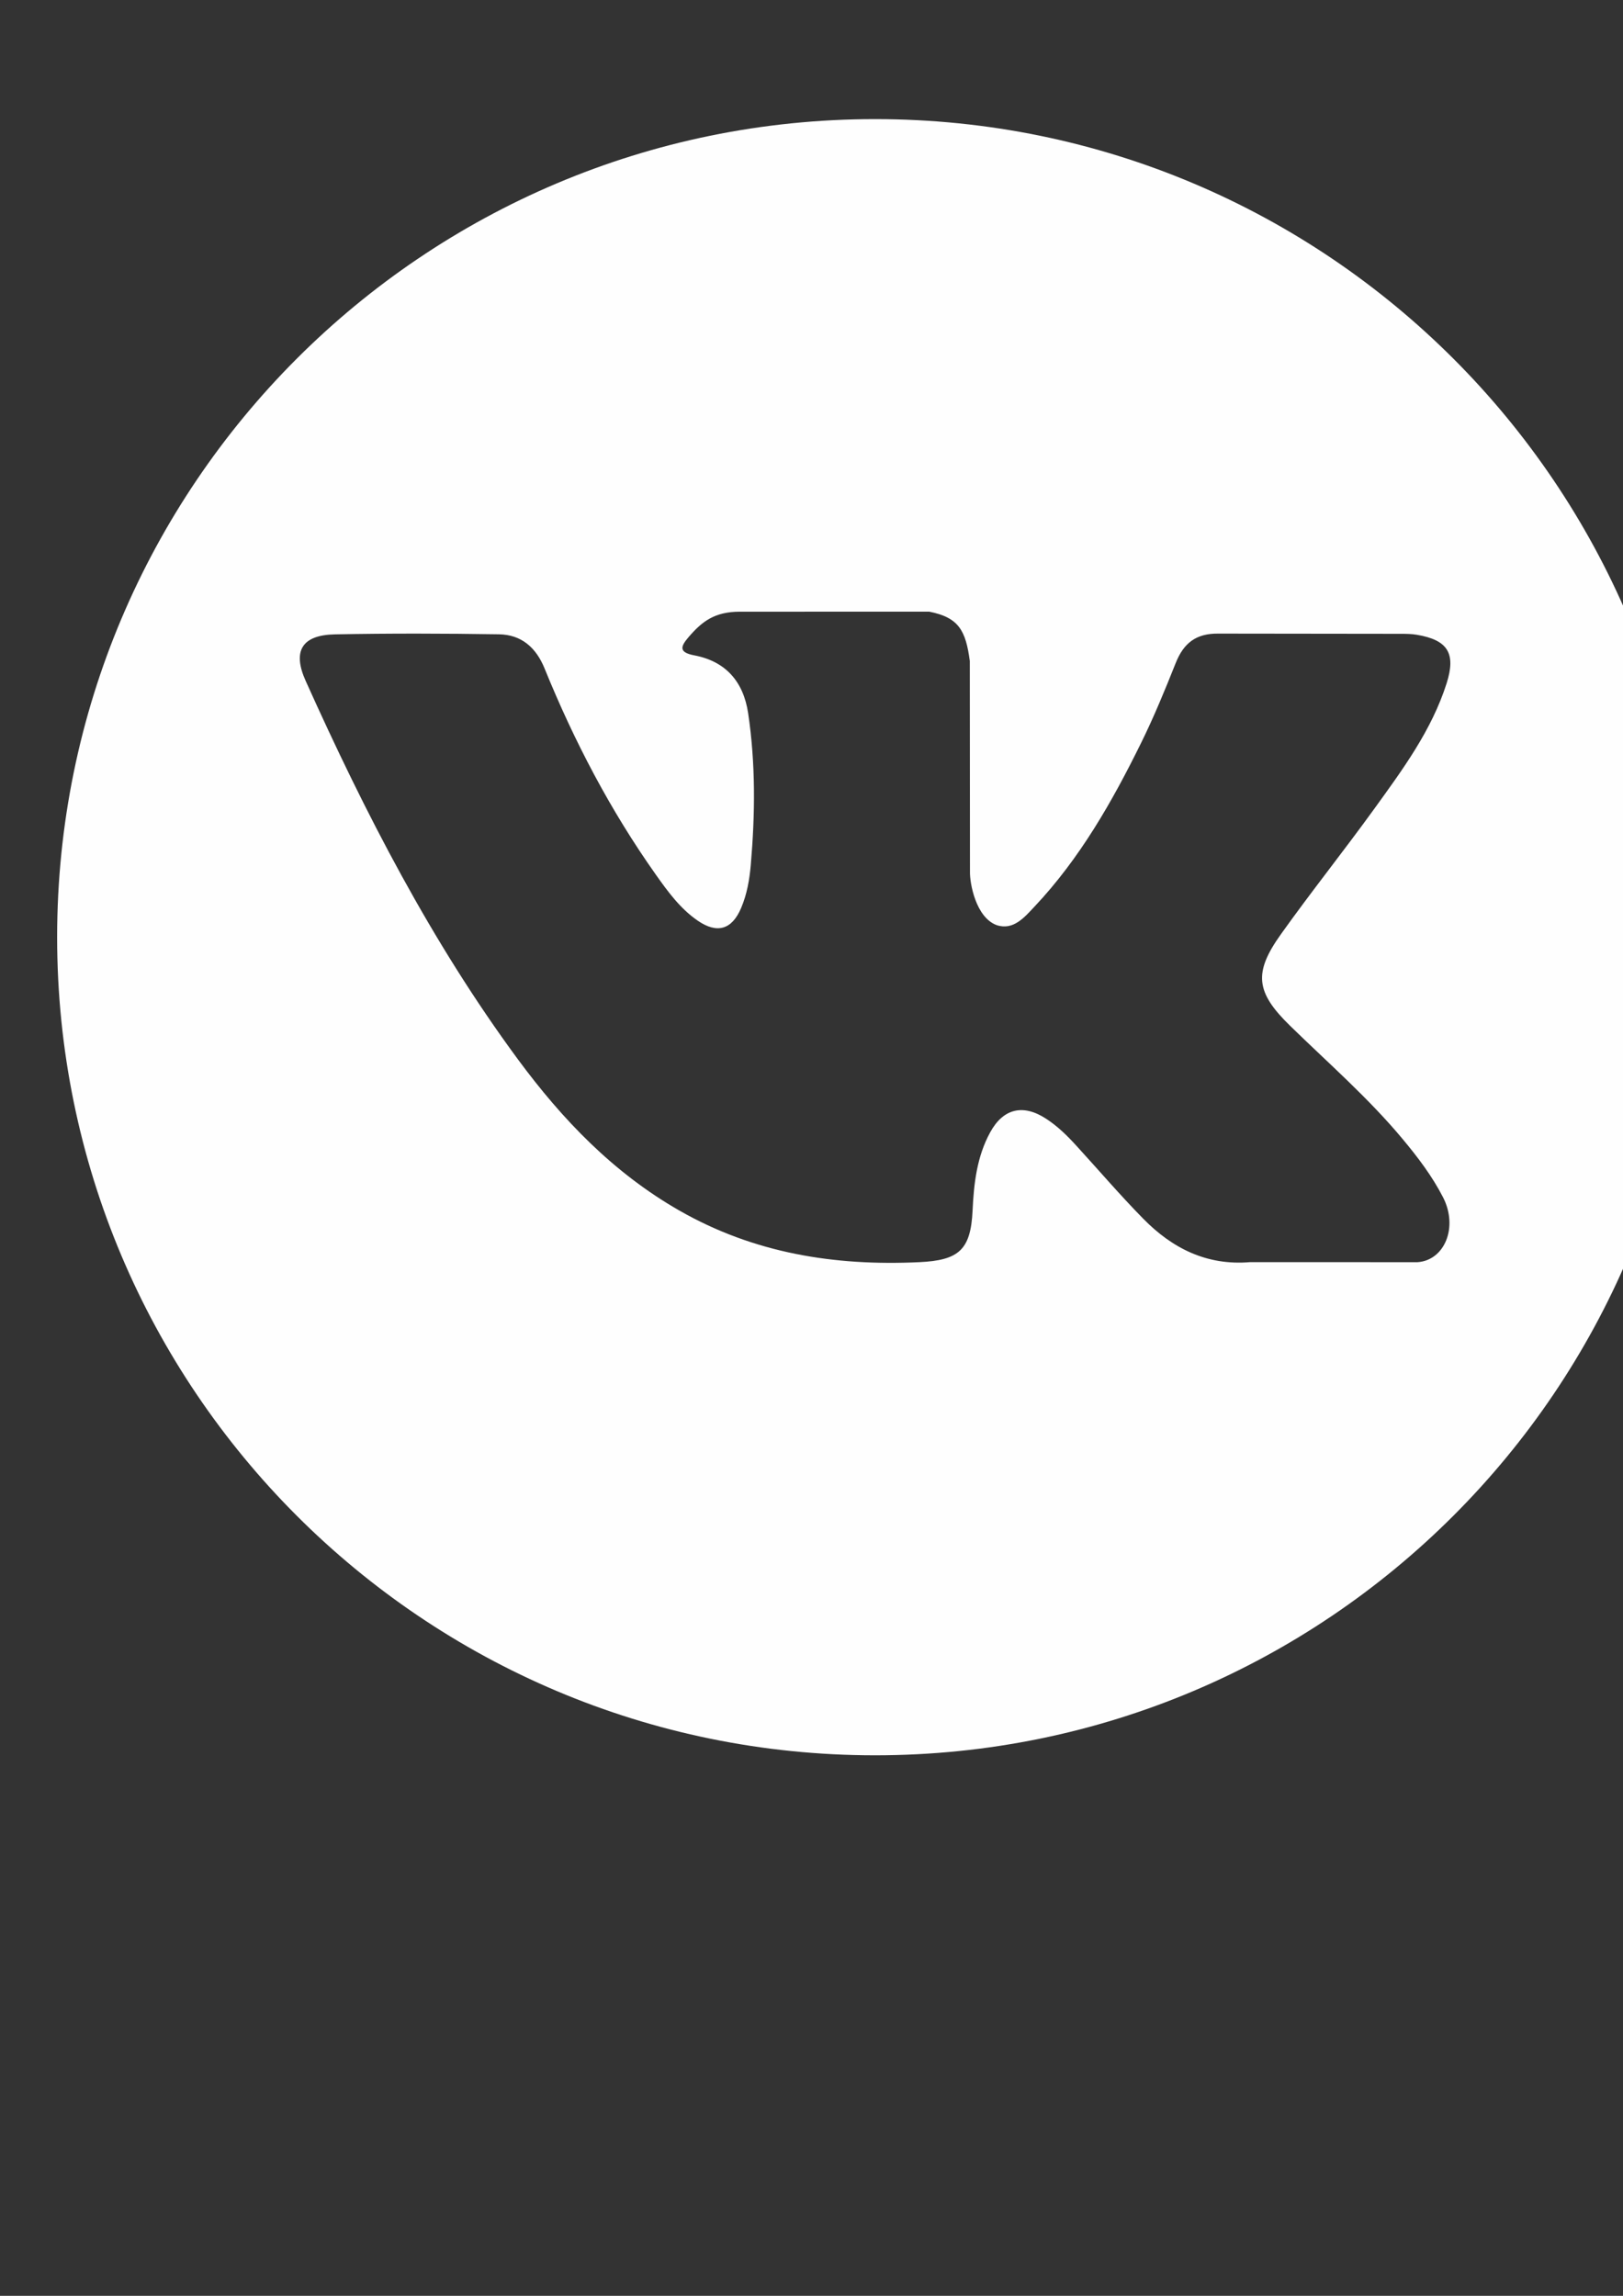 <?xml version="1.0" encoding="UTF-8"?>
<!DOCTYPE svg PUBLIC "-//W3C//DTD SVG 1.1//EN" "http://www.w3.org/Graphics/SVG/1.1/DTD/svg11.dtd">
<!-- Creator: CorelDRAW -->
<svg xmlns="http://www.w3.org/2000/svg" xml:space="preserve" width="210mm" height="297mm" version="1.1" style="shape-rendering:geometricPrecision; text-rendering:geometricPrecision; image-rendering:optimizeQuality; fill-rule:evenodd; clip-rule:evenodd"
viewBox="0 0 21000 29700"
 xmlns:xlink="http://www.w3.org/1999/xlink"
 xmlns:xodm="http://www.corel.com/coreldraw/odm/2003">
 <rect x="0" y="0" width="21000" height="29700" fill="#333333" stroke="none"/>
 <defs>
  <style type="text/css">
   <![CDATA[
    .fil0 {fill:#FEFEFE;fill-rule:nonzero}
   ]]>
  </style>
 </defs>
 <g id="Слой_x0020_1">
  <g id="_2324651850208">
   <g>
    <path class="fil0" d="M11322.61 1540.91c-5844.82,0 -10583.33,4738.3 -10583.33,10583.33 0,5845.03 4738.51,10583.33 10583.33,10583.33 5844.82,0 10583.33,-4738.3 10583.33,-10583.33 0,-5845.03 -4738.51,-10583.33 -10583.33,-10583.33zm5368.43 11727.95c493.28,481.8 1015.13,935.23 1457.96,1466.83 196.18,235.16 381.11,478.33 521.86,751.82 200.95,389.99 19.49,817.65 -329.57,840.82l-2168.2 -0.43c-559.97,46.34 -1005.61,-179.51 -1381.3,-562.35 -299.91,-305.1 -578.16,-630.99 -867.02,-946.49 -118.01,-129.49 -242.31,-251.4 -390.42,-347.33 -295.58,-192.29 -552.39,-133.39 -721.72,175.4 -172.58,314.2 -211.99,662.39 -228.45,1012.1 -23.6,511.25 -177.78,644.85 -690.76,668.89 -1096.12,51.32 -2136.16,-114.98 -3102.78,-667.59 -852.73,-487.43 -1512.74,-1175.37 -2087.87,-1954.26 -1119.94,-1518.37 -1977.65,-3184.85 -2748.31,-4899.19 -173.45,-386.09 -46.56,-592.67 379.38,-600.68 707.65,-13.64 1415.3,-11.91 2122.95,-0.65 288,4.55 478.55,169.33 589.2,441.09 382.41,940.86 851.21,1836.03 1438.68,2666.24 156.56,221.09 316.36,441.52 543.95,597.65 251.18,172.36 442.61,115.42 561.05,-165 75.79,-178.21 108.49,-368.77 124.94,-559.75 56.3,-654.16 63.01,-1308.11 -34.43,-1959.68 -60.63,-407.74 -289.95,-671.05 -696.39,-748.14 -207.01,-39.19 -176.7,-115.85 -76.01,-234.08 174.75,-204.41 338.45,-330.87 665.64,-330.87l2449.7 -0.43c386.09,75.79 472.7,249.02 525.11,637.92l2.17 2722.33c-4.55,150.49 75.57,596.56 345.81,695.09 216.54,71.46 359.45,-102.21 488.94,-239.28 587.47,-623.42 1006.04,-1359.21 1380.87,-2120.78 165.44,-335.85 308.13,-683.4 446.72,-1031.59 103.07,-257.46 263.31,-384.14 553.91,-379.81l2358.97 2.82c69.51,0 140.1,0.65 208.96,12.56 397.57,67.99 506.48,239.06 383.49,626.88 -193.59,609.34 -569.71,1116.91 -937.4,1625.77 -394.1,544.81 -814.4,1070.57 -1204.61,1617.76 -358.59,500.2 -330.22,752.04 114.98,1186.41z"/>
   </g>
  </g>
 </g>
</svg>
